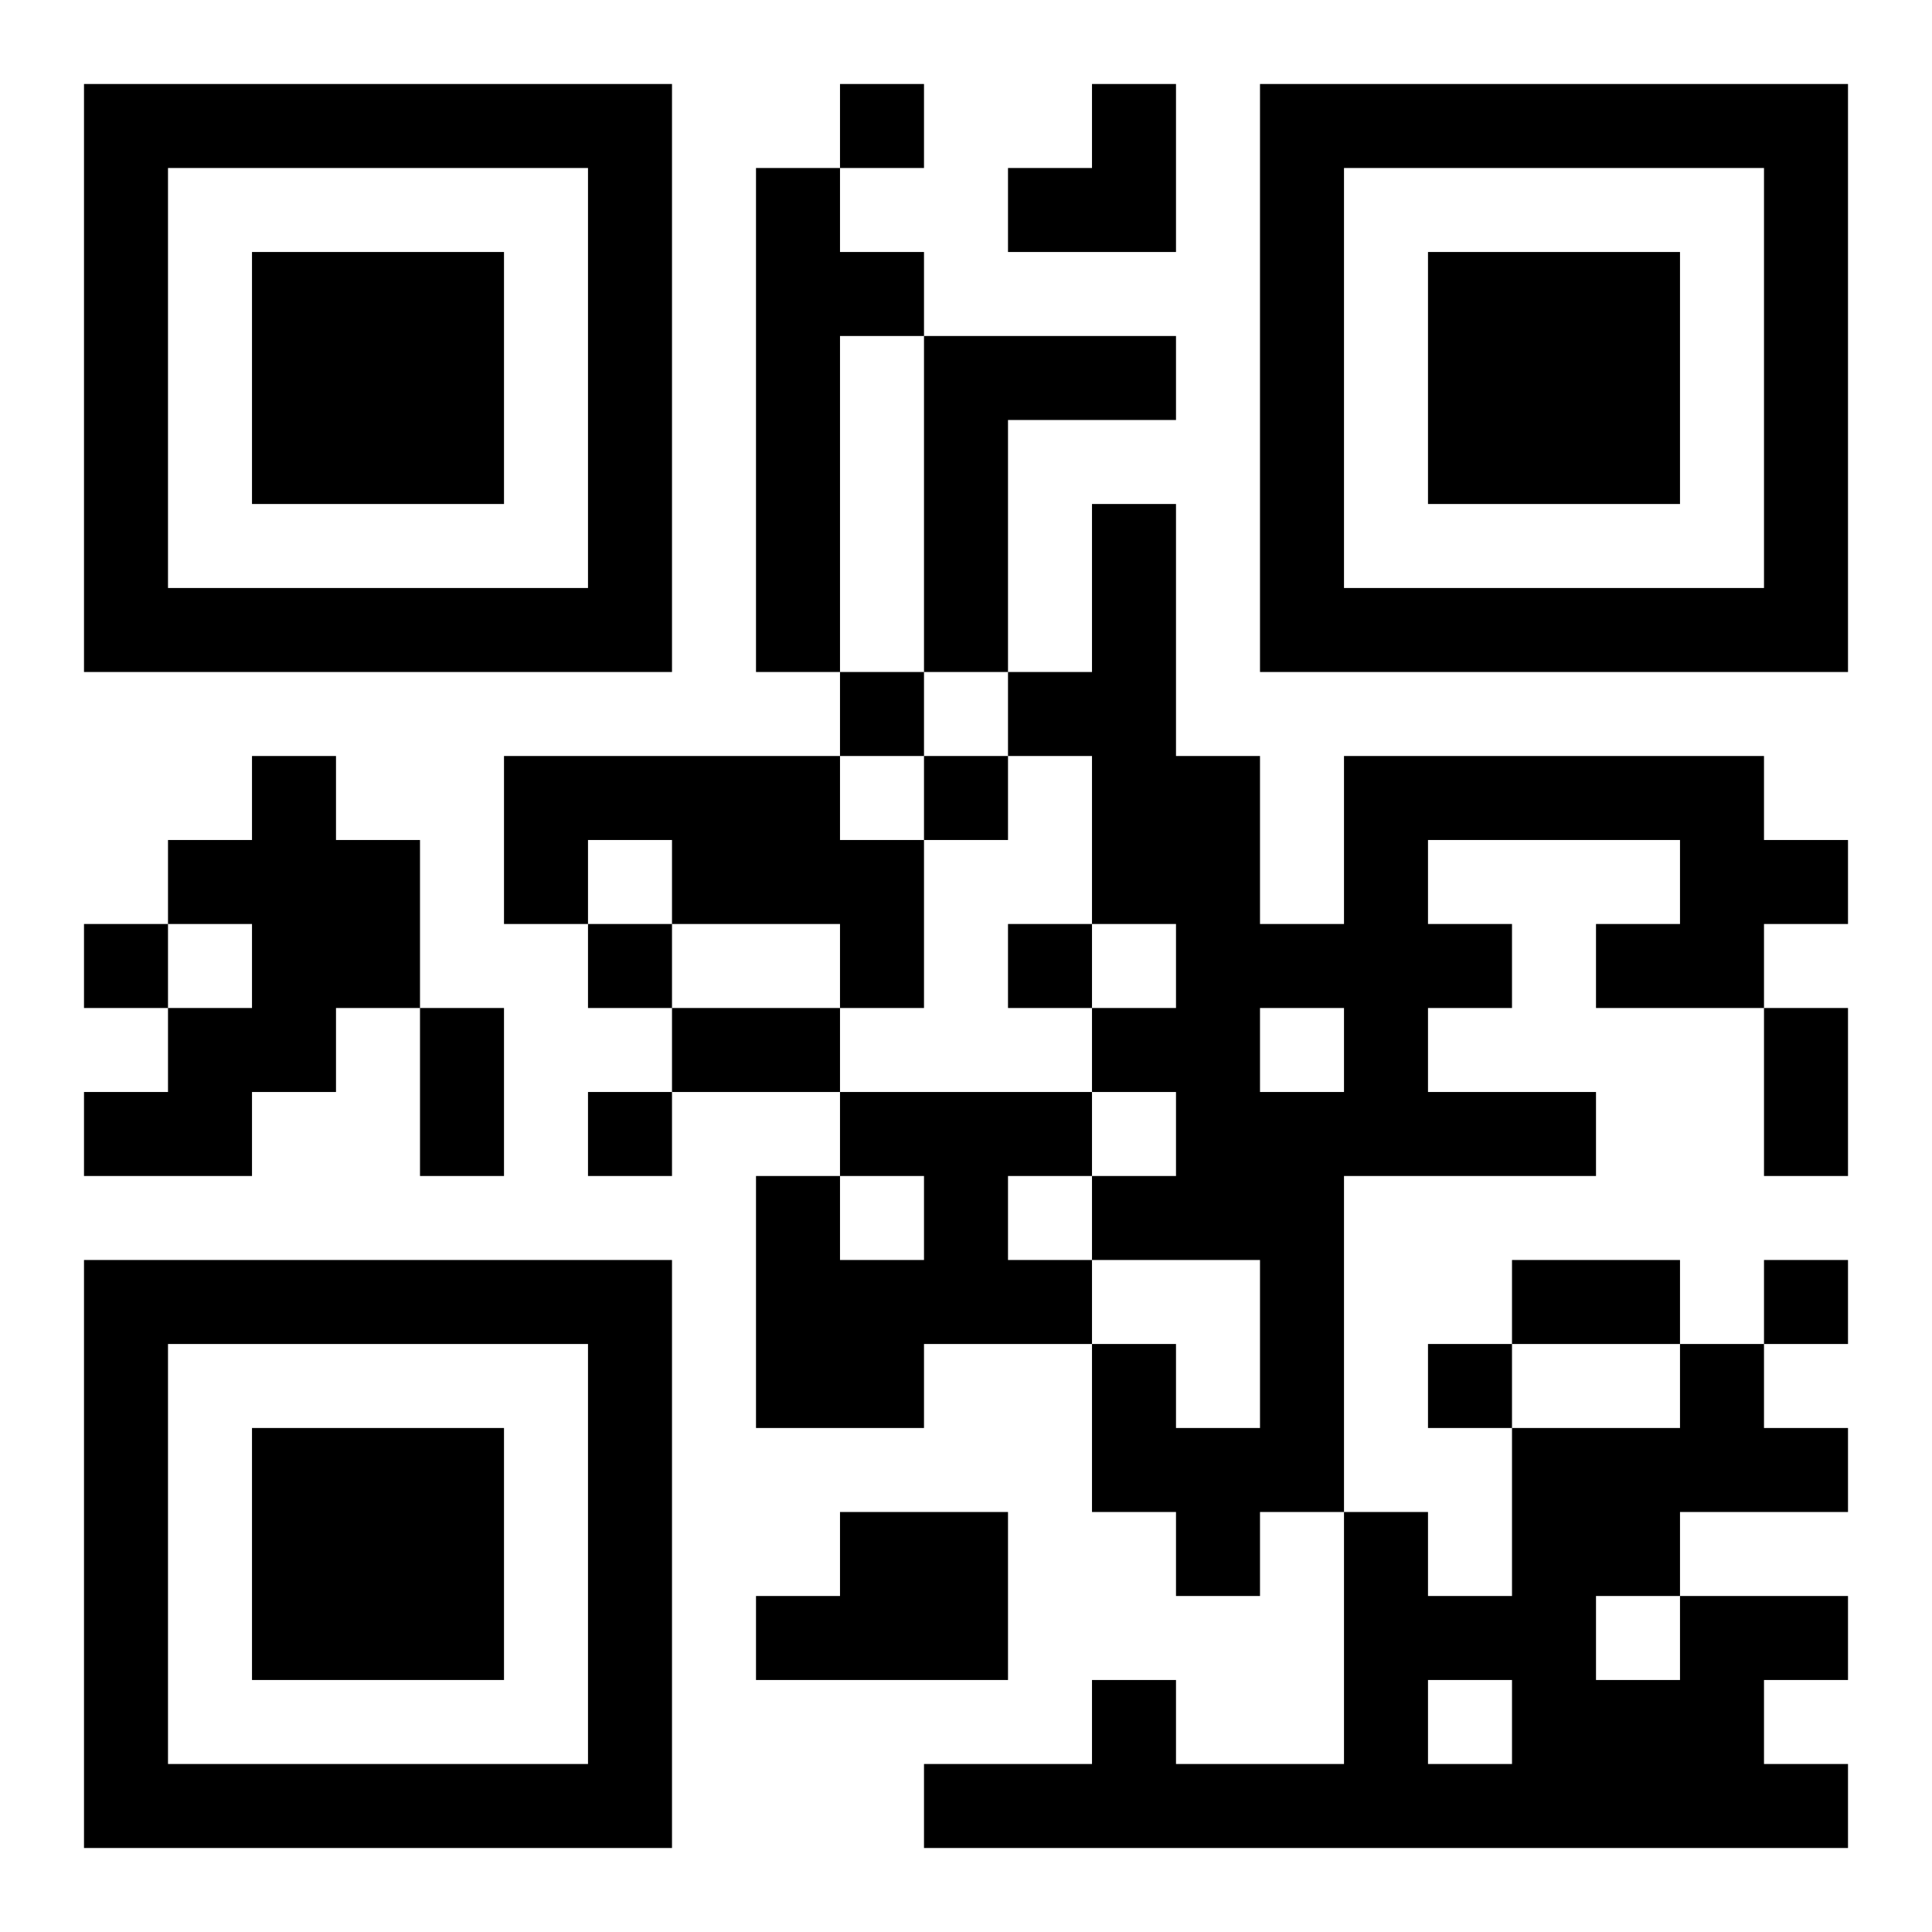 <?xml version="1.0" encoding="UTF-8"?>
<!DOCTYPE svg PUBLIC "-//W3C//DTD SVG 1.1//EN" "http://www.w3.org/Graphics/SVG/1.1/DTD/svg11.dtd">
<svg xmlns="http://www.w3.org/2000/svg" version="1.1" viewBox="0 0 23 23" stroke="none">
	<rect width="100%" height="100%" fill="#ffffff"/>
	<path d="M1,1h7v1h-7z M10,1h1v1h-1z M13,1h1v2h-1z M15,1h7v1h-7z M1,2h1v6h-1z M7,2h1v6h-1z M9,2h1v6h-1z M12,2h1v1h-1z M15,2h1v6h-1z M21,2h1v6h-1z M3,3h3v3h-3z M10,3h1v1h-1z M17,3h3v3h-3z M11,4h1v4h-1z M12,4h2v1h-2z M13,6h1v5h-1z M2,7h5v1h-5z M16,7h5v1h-5z M10,8h1v1h-1z M12,8h1v1h-1z M3,9h1v4h-1z M6,9h4v1h-4z M11,9h1v1h-1z M14,9h1v6h-1z M16,9h5v1h-5z M2,10h1v1h-1z M4,10h1v2h-1z M6,10h1v1h-1z M8,10h3v1h-3z M16,10h1v4h-1z M20,10h2v1h-2z M1,11h1v1h-1z M7,11h1v1h-1z M10,11h1v1h-1z M12,11h1v1h-1z M15,11h1v1h-1z M17,11h1v1h-1z M19,11h2v1h-2z M2,12h1v2h-1z M5,12h1v2h-1z M8,12h2v1h-2z M13,12h1v1h-1z M21,12h1v2h-1z M1,13h1v1h-1z M7,13h1v1h-1z M10,13h3v1h-3z M15,13h1v5h-1z M17,13h2v1h-2z M9,14h1v3h-1z M11,14h1v2h-1z M13,14h1v1h-1z M1,15h7v1h-7z M10,15h1v2h-1z M12,15h1v1h-1z M18,15h2v1h-2z M21,15h1v1h-1z M1,16h1v6h-1z M7,16h1v6h-1z M13,16h1v2h-1z M17,16h1v1h-1z M20,16h1v2h-1z M3,17h3v3h-3z M14,17h1v2h-1z M18,17h1v5h-1z M19,17h1v2h-1z M21,17h1v1h-1z M10,18h2v2h-2z M16,18h1v4h-1z M9,19h1v1h-1z M17,19h1v1h-1z M20,19h1v3h-1z M21,19h1v1h-1z M13,20h1v2h-1z M19,20h1v2h-1z M2,21h5v1h-5z M11,21h2v1h-2z M14,21h2v1h-2z M17,21h1v1h-1z M21,21h1v1h-1z" fill="#000000"/>
</svg>
